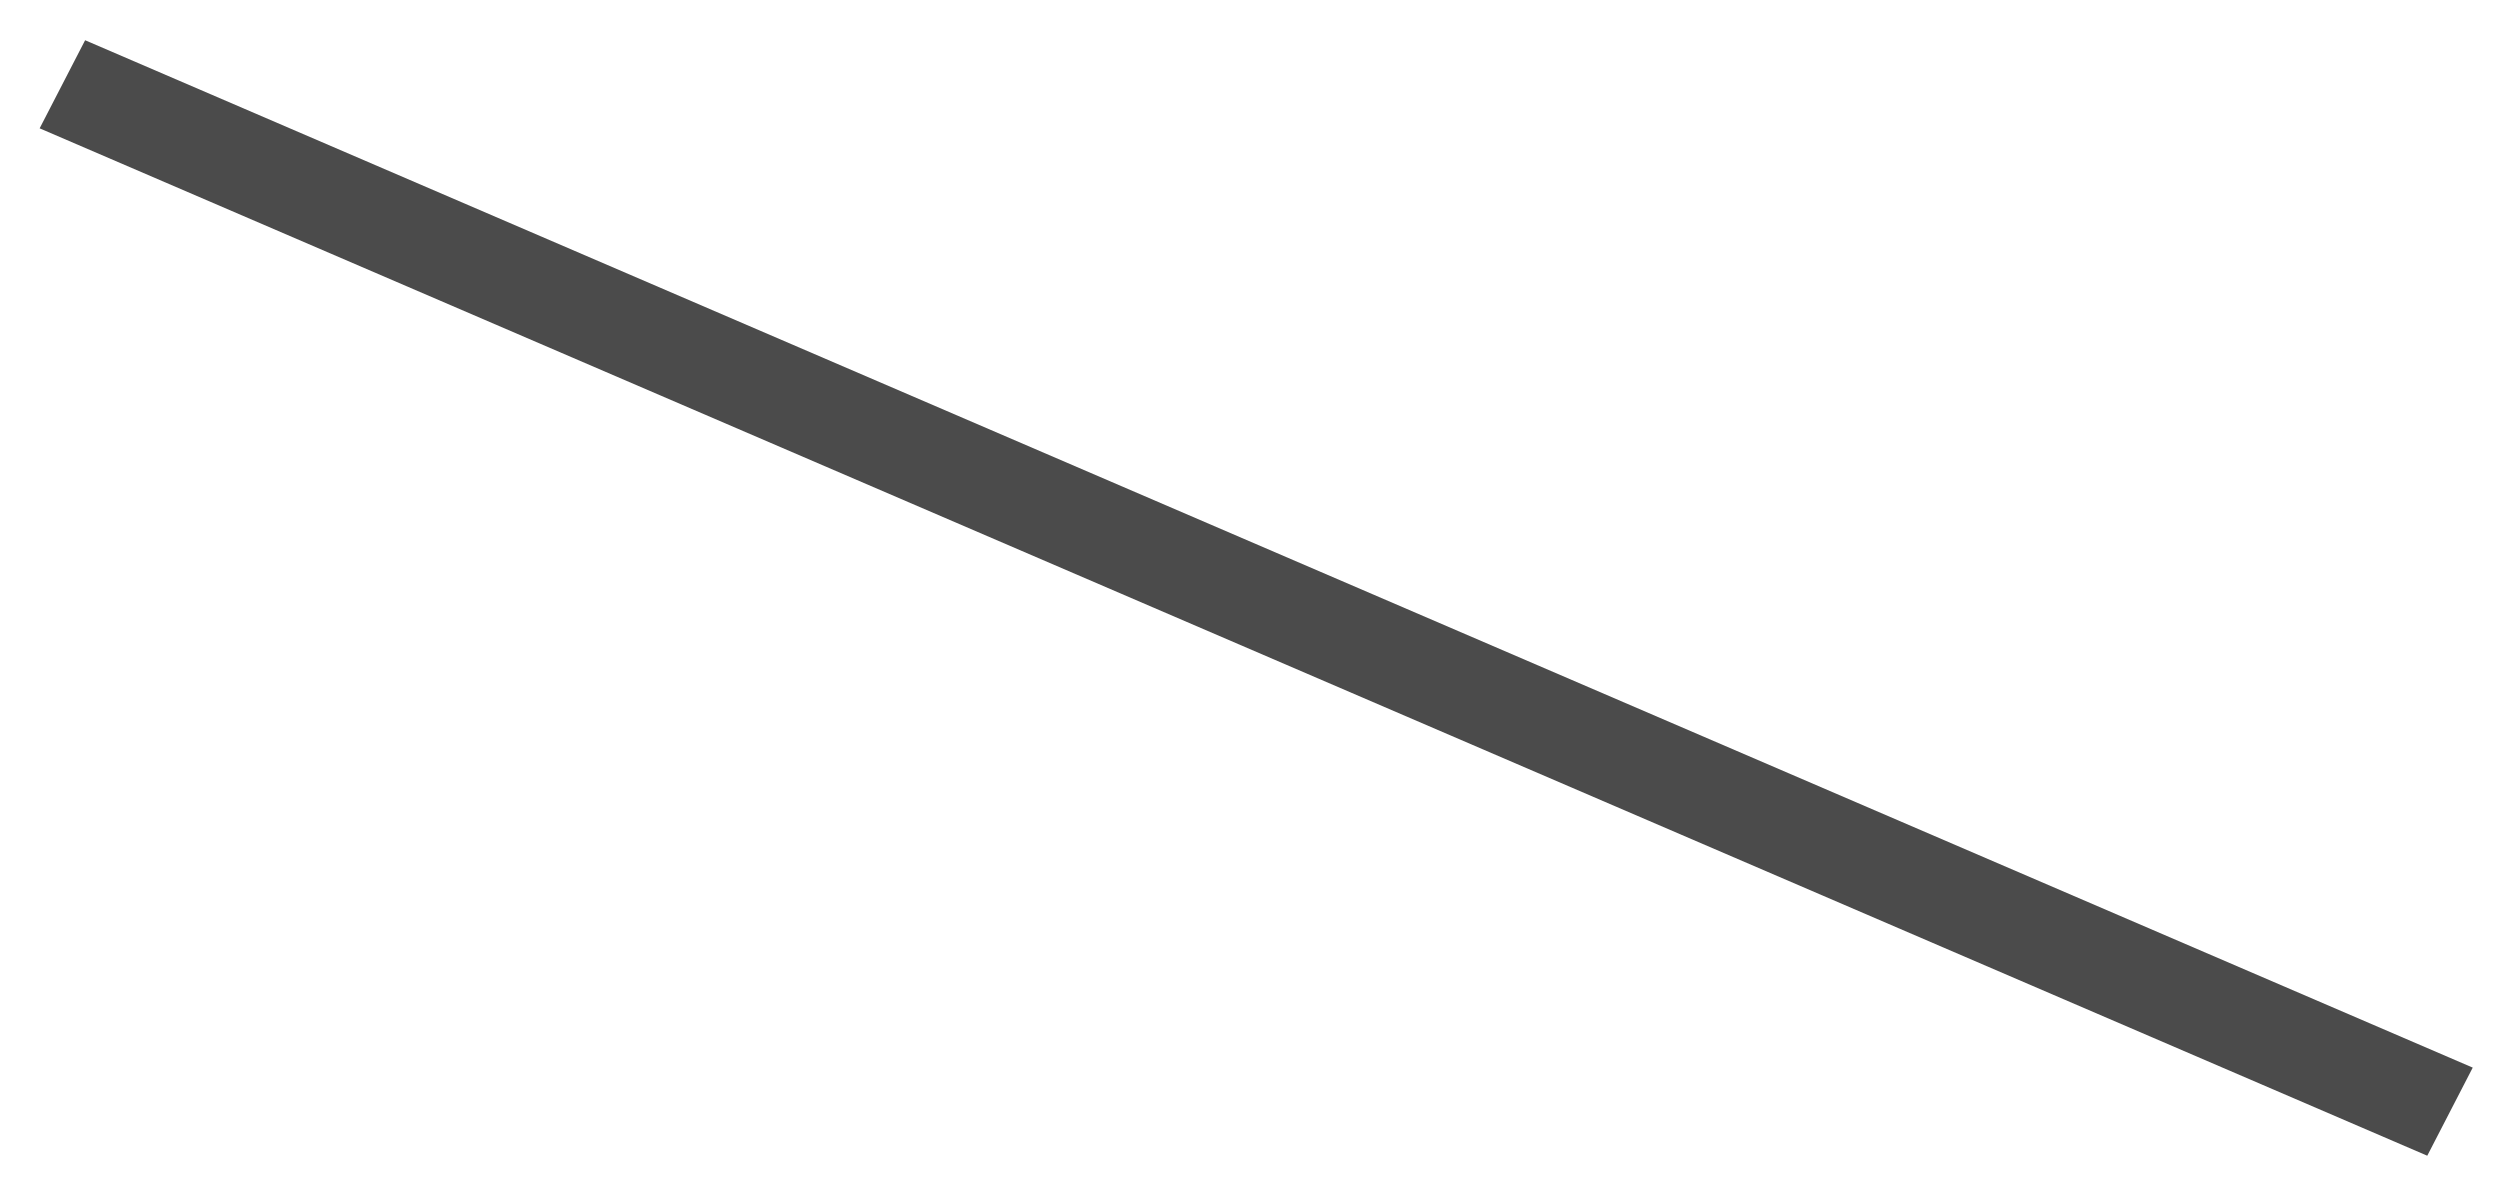 <?xml version="1.0" encoding="UTF-8" standalone="no"?><svg width='21' height='10' viewBox='0 0 21 10' fill='none' xmlns='http://www.w3.org/2000/svg'>
<path d='M0.333 1.078L20.389 9.708L20.771 8.968L0.715 0.338L0.333 1.078Z' fill='#4B4B4B'/>
</svg>
